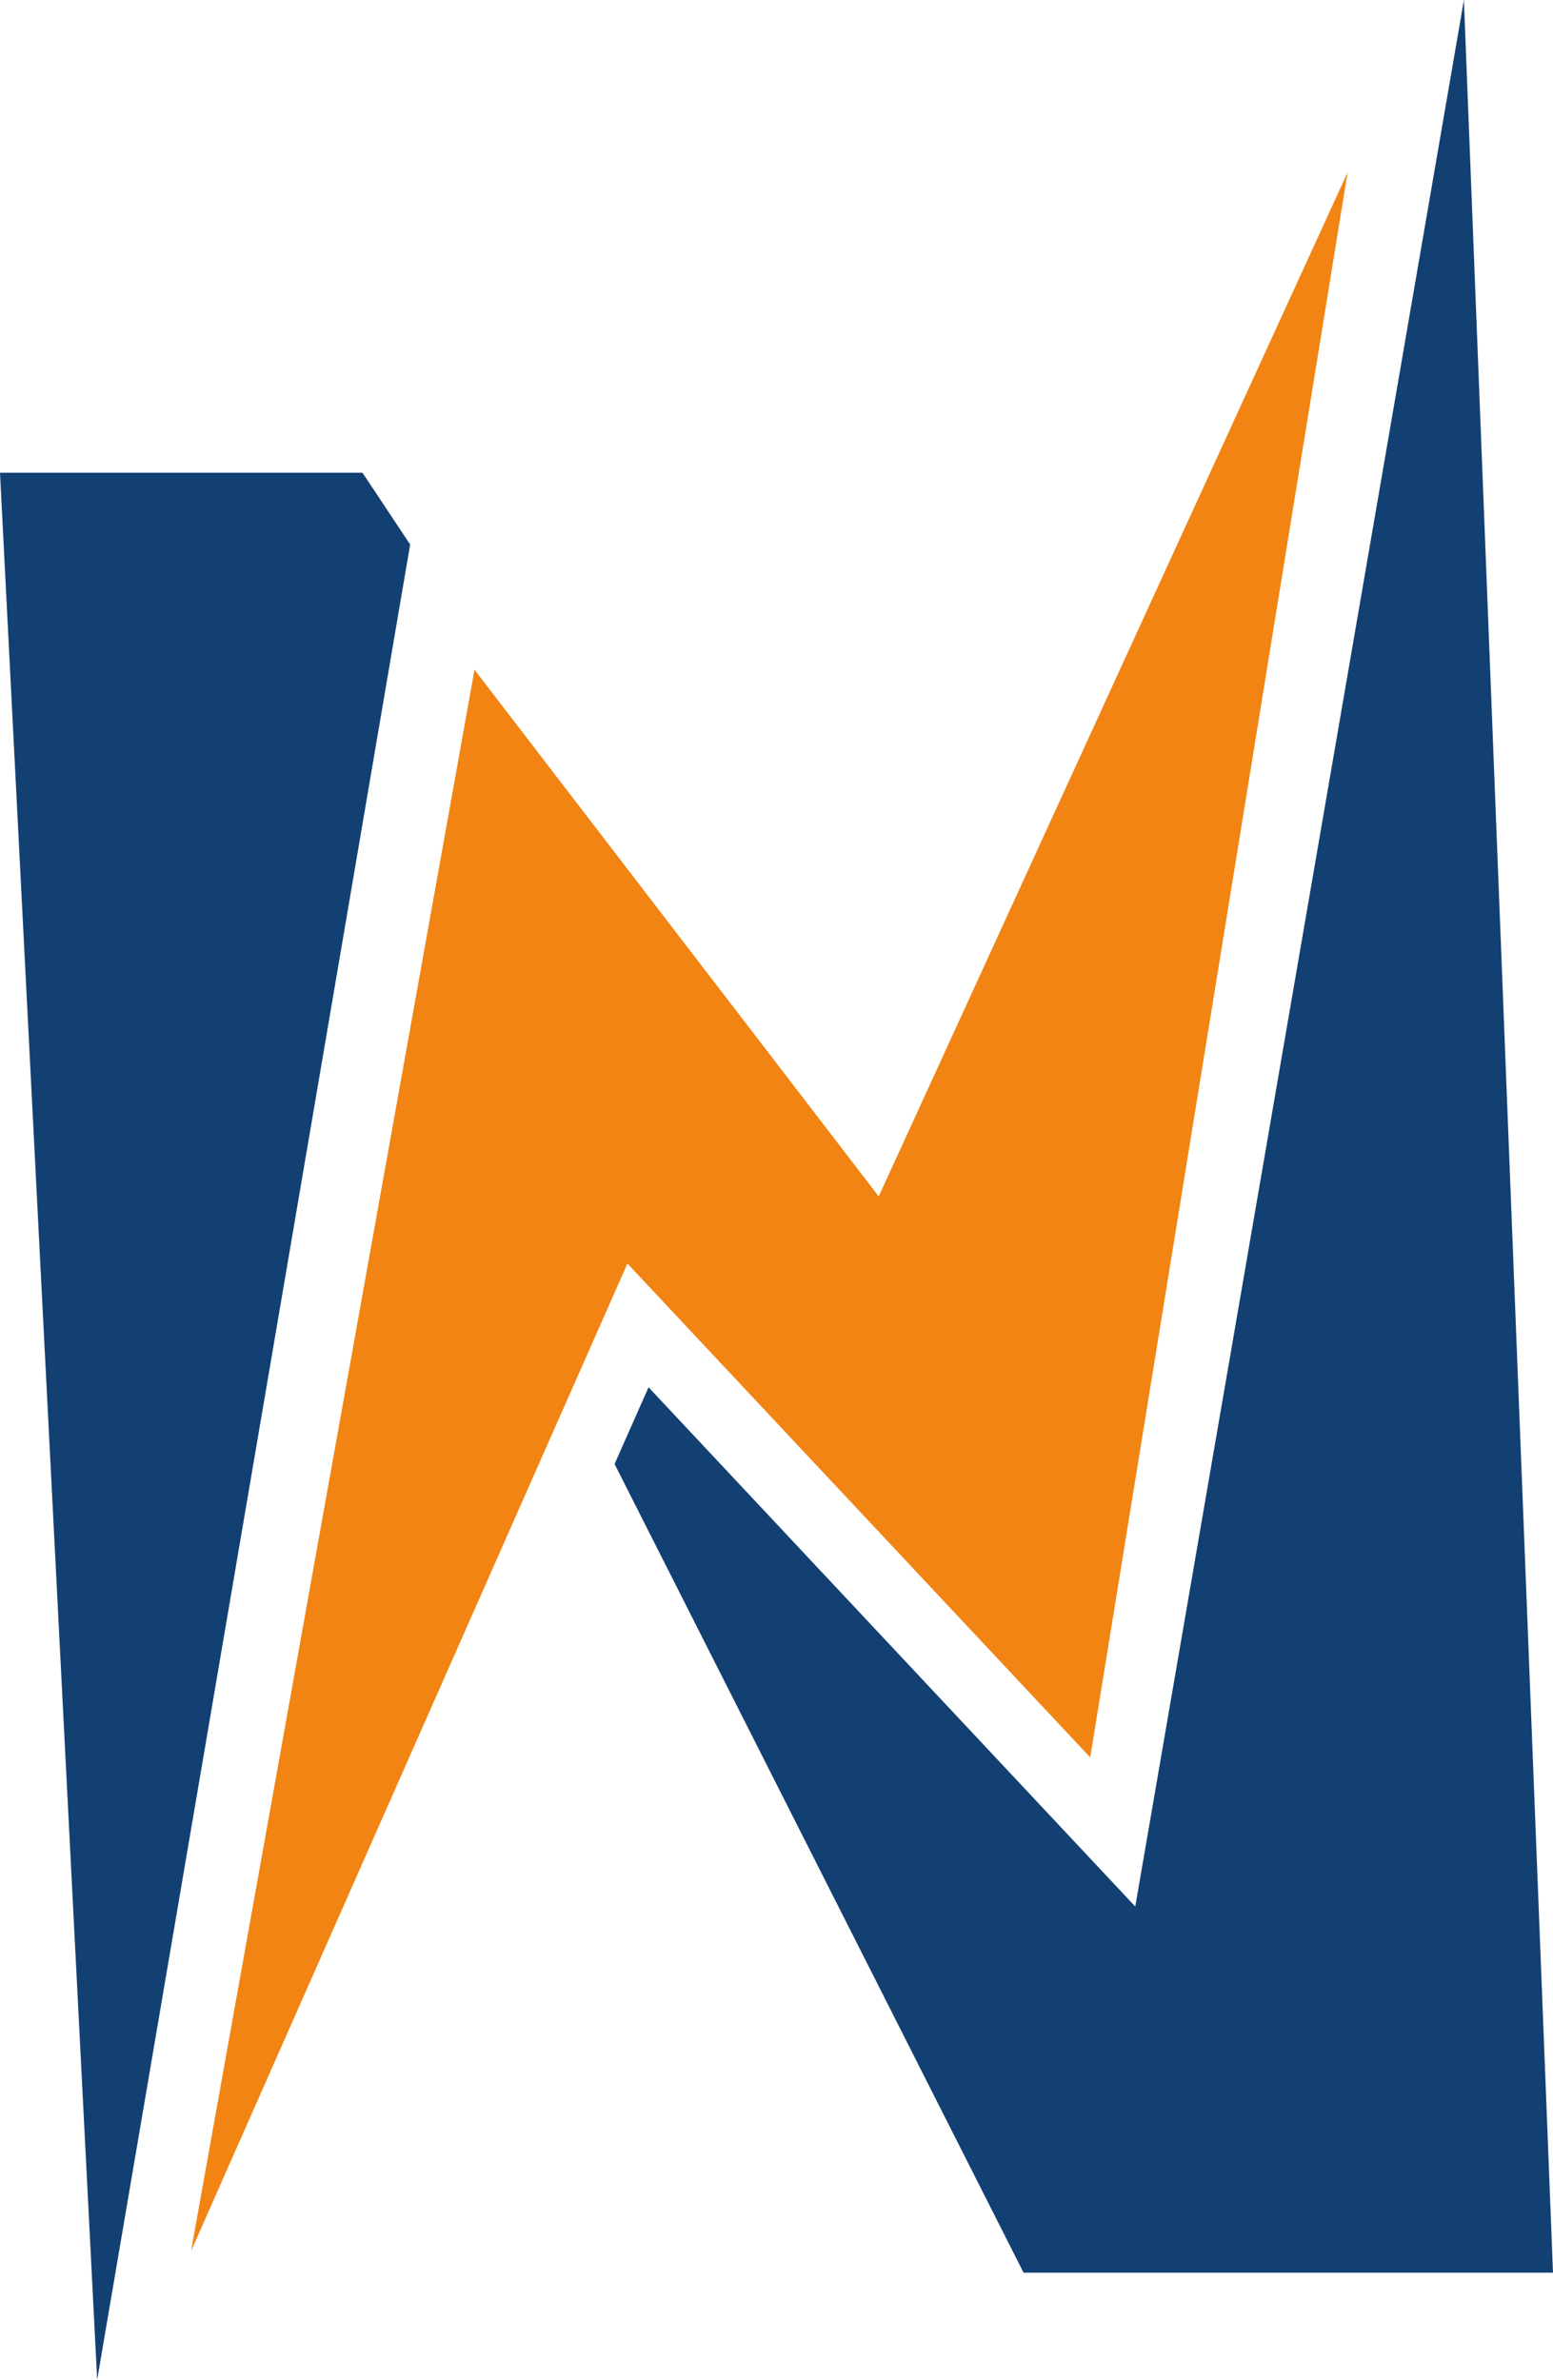 <?xml version="1.0" encoding="UTF-8"?><svg id="b" xmlns="http://www.w3.org/2000/svg" viewBox="0 0 94.13 144.23"><g id="c"><polygon points="11.58 136.43 28.76 40.59 53.26 72.51 81.68 10.45 66.08 106.51 38.03 76.58 11.58 136.43" style="fill:#f18413;"/><polygon points="24.86 33 21.97 28.65 0 28.65 5.89 144.23 24.86 33" style="fill:#134072;"/><polygon points="39.31 84.08 37.25 88.73 62.04 137.74 94.13 137.74 88.73 0 68.81 115.55 39.31 84.08" style="fill:#134072;"/></g></svg>

